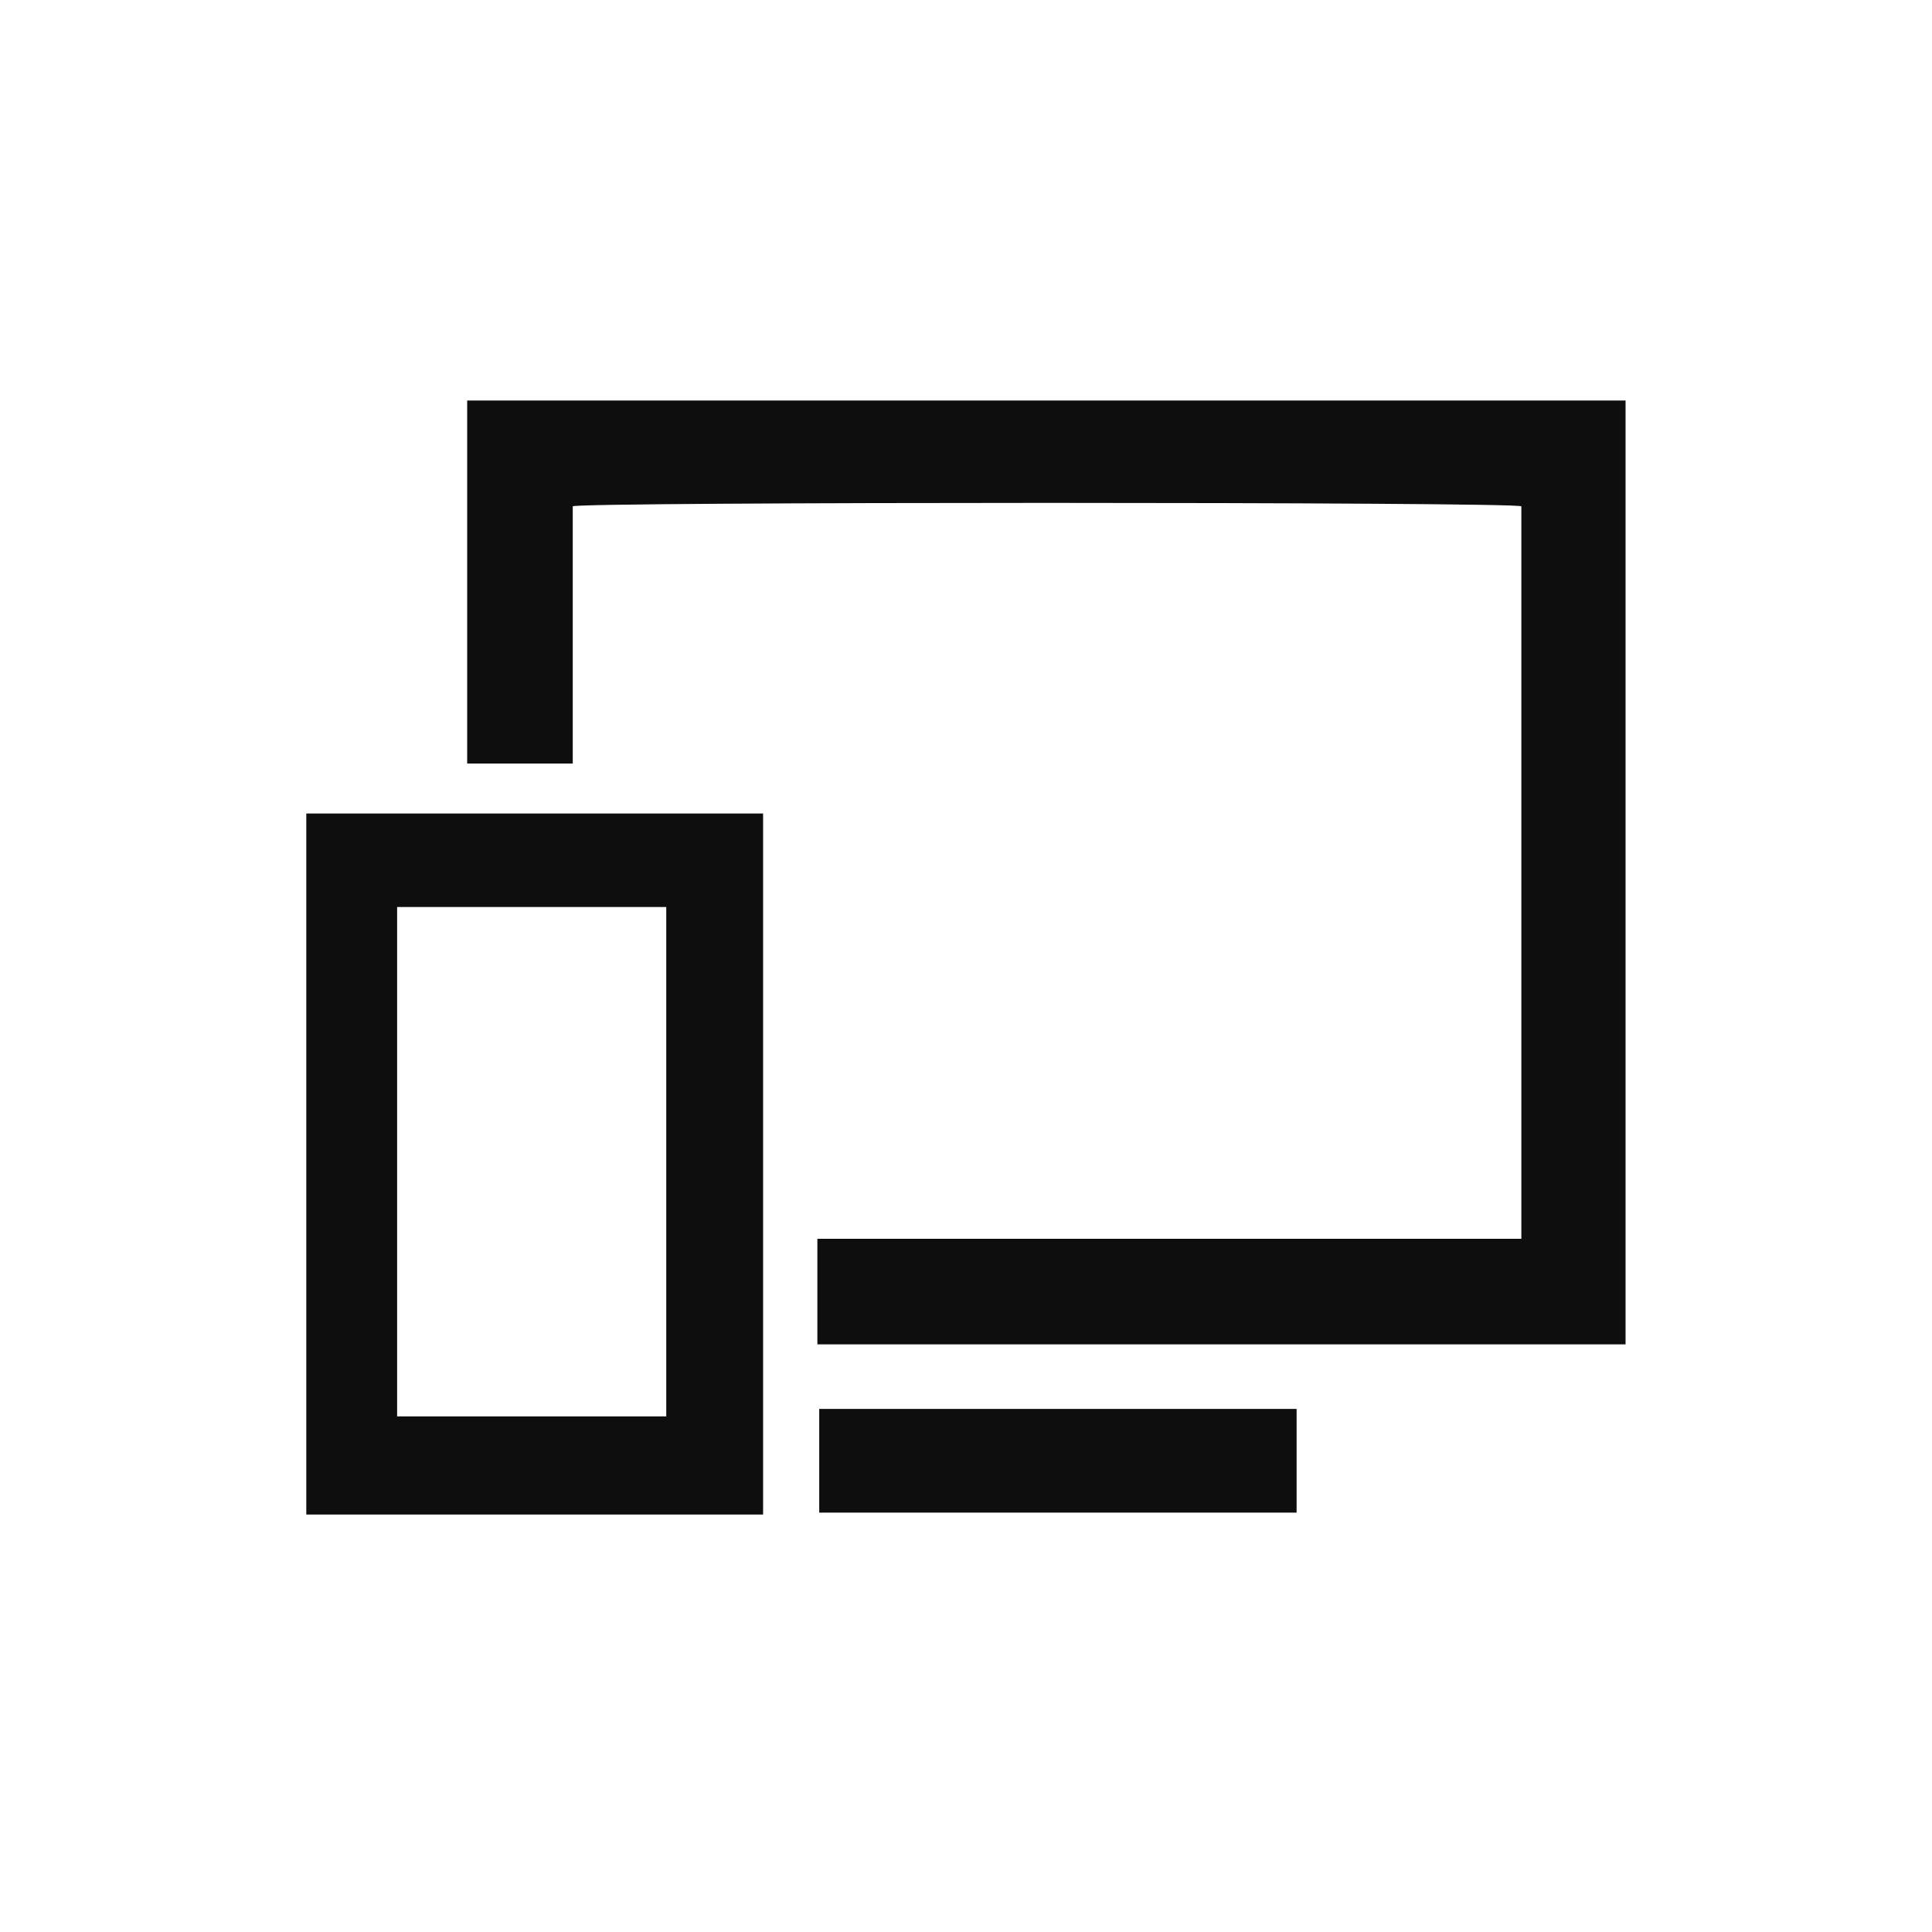 <svg width="82" height="82" viewBox="0 0 82 82" fill="none" xmlns="http://www.w3.org/2000/svg">
<g clip-path="url(#clip0_570_16)">
<path d="M13 34.526V64.281H32.388V34.528H13V34.526V34.526ZM28.278 60.116H16.855V38.497H28.278V60.117V60.116ZM55.032 59.798V64.201H34.77V59.798H55.032ZM68.994 17V57.059H34.692V52.579H64.571V21.491C64.571 21.295 24.309 21.295 24.309 21.491V32.406H19.829V17H68.994Z" fill="#0F0E0E"/>
</g>
<defs>
<clipPath id="clip0_570_16">
<rect width="82" height="82" fill="white"/>
</clipPath>
</defs>
</svg>
